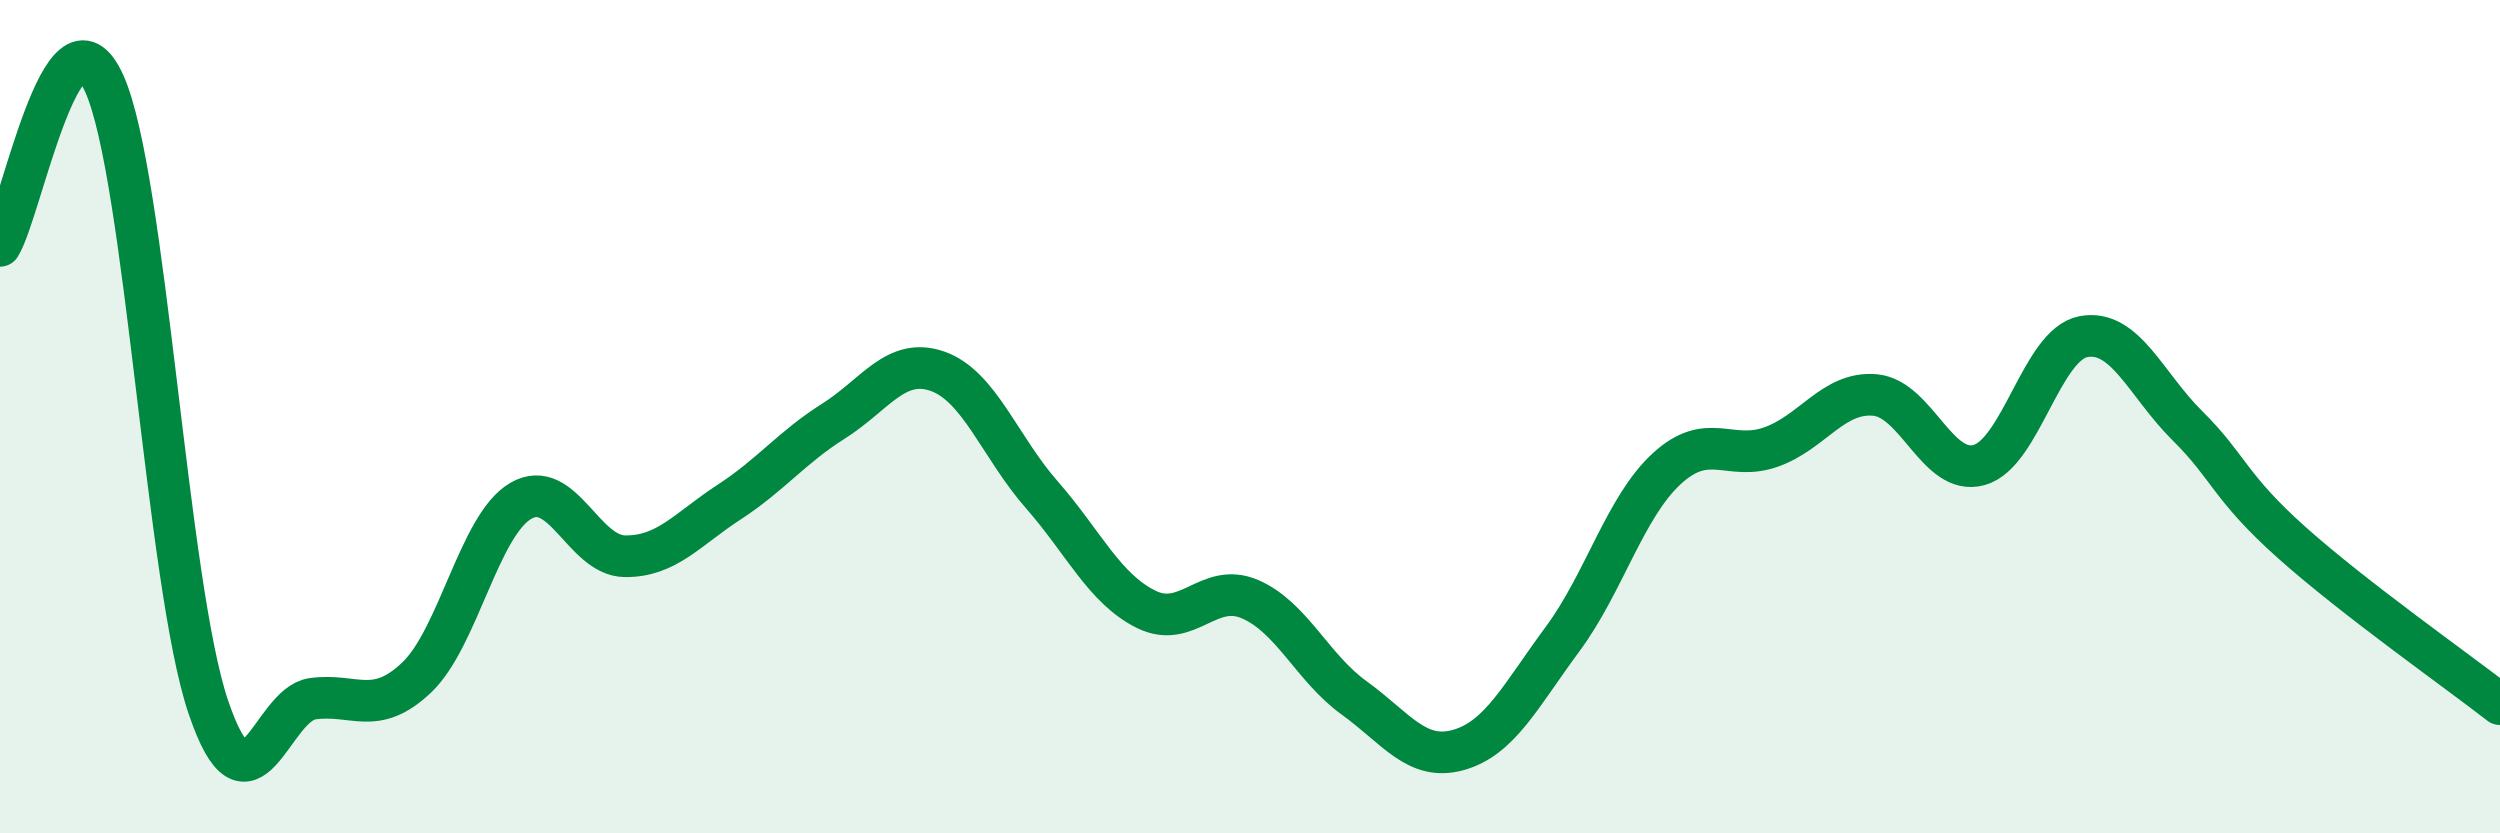 
    <svg width="60" height="20" viewBox="0 0 60 20" xmlns="http://www.w3.org/2000/svg">
      <path
        d="M 0,5.9 C 0.5,5.12 1.5,-0.21 2.5,2 C 3.5,4.21 4,14.02 5,16.97 C 6,19.92 6.5,16.91 7.5,16.77 C 8.5,16.63 9,17.21 10,16.26 C 11,15.31 11.5,12.6 12.5,12.02 C 13.5,11.44 14,13.34 15,13.35 C 16,13.36 16.5,12.7 17.5,12.05 C 18.5,11.4 19,10.74 20,10.11 C 21,9.48 21.5,8.56 22.5,8.91 C 23.5,9.26 24,10.73 25,11.87 C 26,13.01 26.5,14.12 27.5,14.62 C 28.5,15.12 29,13.95 30,14.38 C 31,14.81 31.5,16.03 32.5,16.75 C 33.5,17.47 34,18.28 35,18 C 36,17.72 36.5,16.69 37.5,15.34 C 38.5,13.99 39,12.17 40,11.25 C 41,10.33 41.5,11.08 42.5,10.73 C 43.5,10.38 44,9.39 45,9.48 C 46,9.57 46.5,11.44 47.5,11.16 C 48.5,10.88 49,8.27 50,8.08 C 51,7.89 51.5,9.23 52.5,10.22 C 53.5,11.21 53.5,11.68 55,13.02 C 56.5,14.36 59,16.12 60,16.9L60 20L0 20Z"
        fill="#008740"
        opacity="0.1"
        stroke-linecap="round"
        stroke-linejoin="round"
      />
      <path
        d="M 0,5.9 C 0.5,5.12 1.5,-0.21 2.5,2 C 3.5,4.21 4,14.02 5,16.97 C 6,19.92 6.5,16.91 7.5,16.77 C 8.5,16.63 9,17.21 10,16.26 C 11,15.31 11.5,12.6 12.5,12.02 C 13.5,11.44 14,13.34 15,13.35 C 16,13.36 16.5,12.7 17.5,12.05 C 18.5,11.4 19,10.74 20,10.11 C 21,9.48 21.5,8.56 22.5,8.91 C 23.5,9.26 24,10.73 25,11.87 C 26,13.01 26.5,14.12 27.5,14.62 C 28.5,15.12 29,13.95 30,14.38 C 31,14.81 31.5,16.03 32.5,16.75 C 33.5,17.47 34,18.28 35,18 C 36,17.72 36.5,16.69 37.5,15.34 C 38.5,13.99 39,12.17 40,11.25 C 41,10.33 41.5,11.08 42.5,10.73 C 43.5,10.38 44,9.39 45,9.48 C 46,9.57 46.5,11.44 47.5,11.16 C 48.5,10.88 49,8.27 50,8.08 C 51,7.89 51.5,9.23 52.5,10.22 C 53.5,11.21 53.5,11.68 55,13.02 C 56.5,14.36 59,16.12 60,16.9"
        stroke="#008740"
        stroke-width="1"
        fill="none"
        stroke-linecap="round"
        stroke-linejoin="round"
      />
    </svg>
  